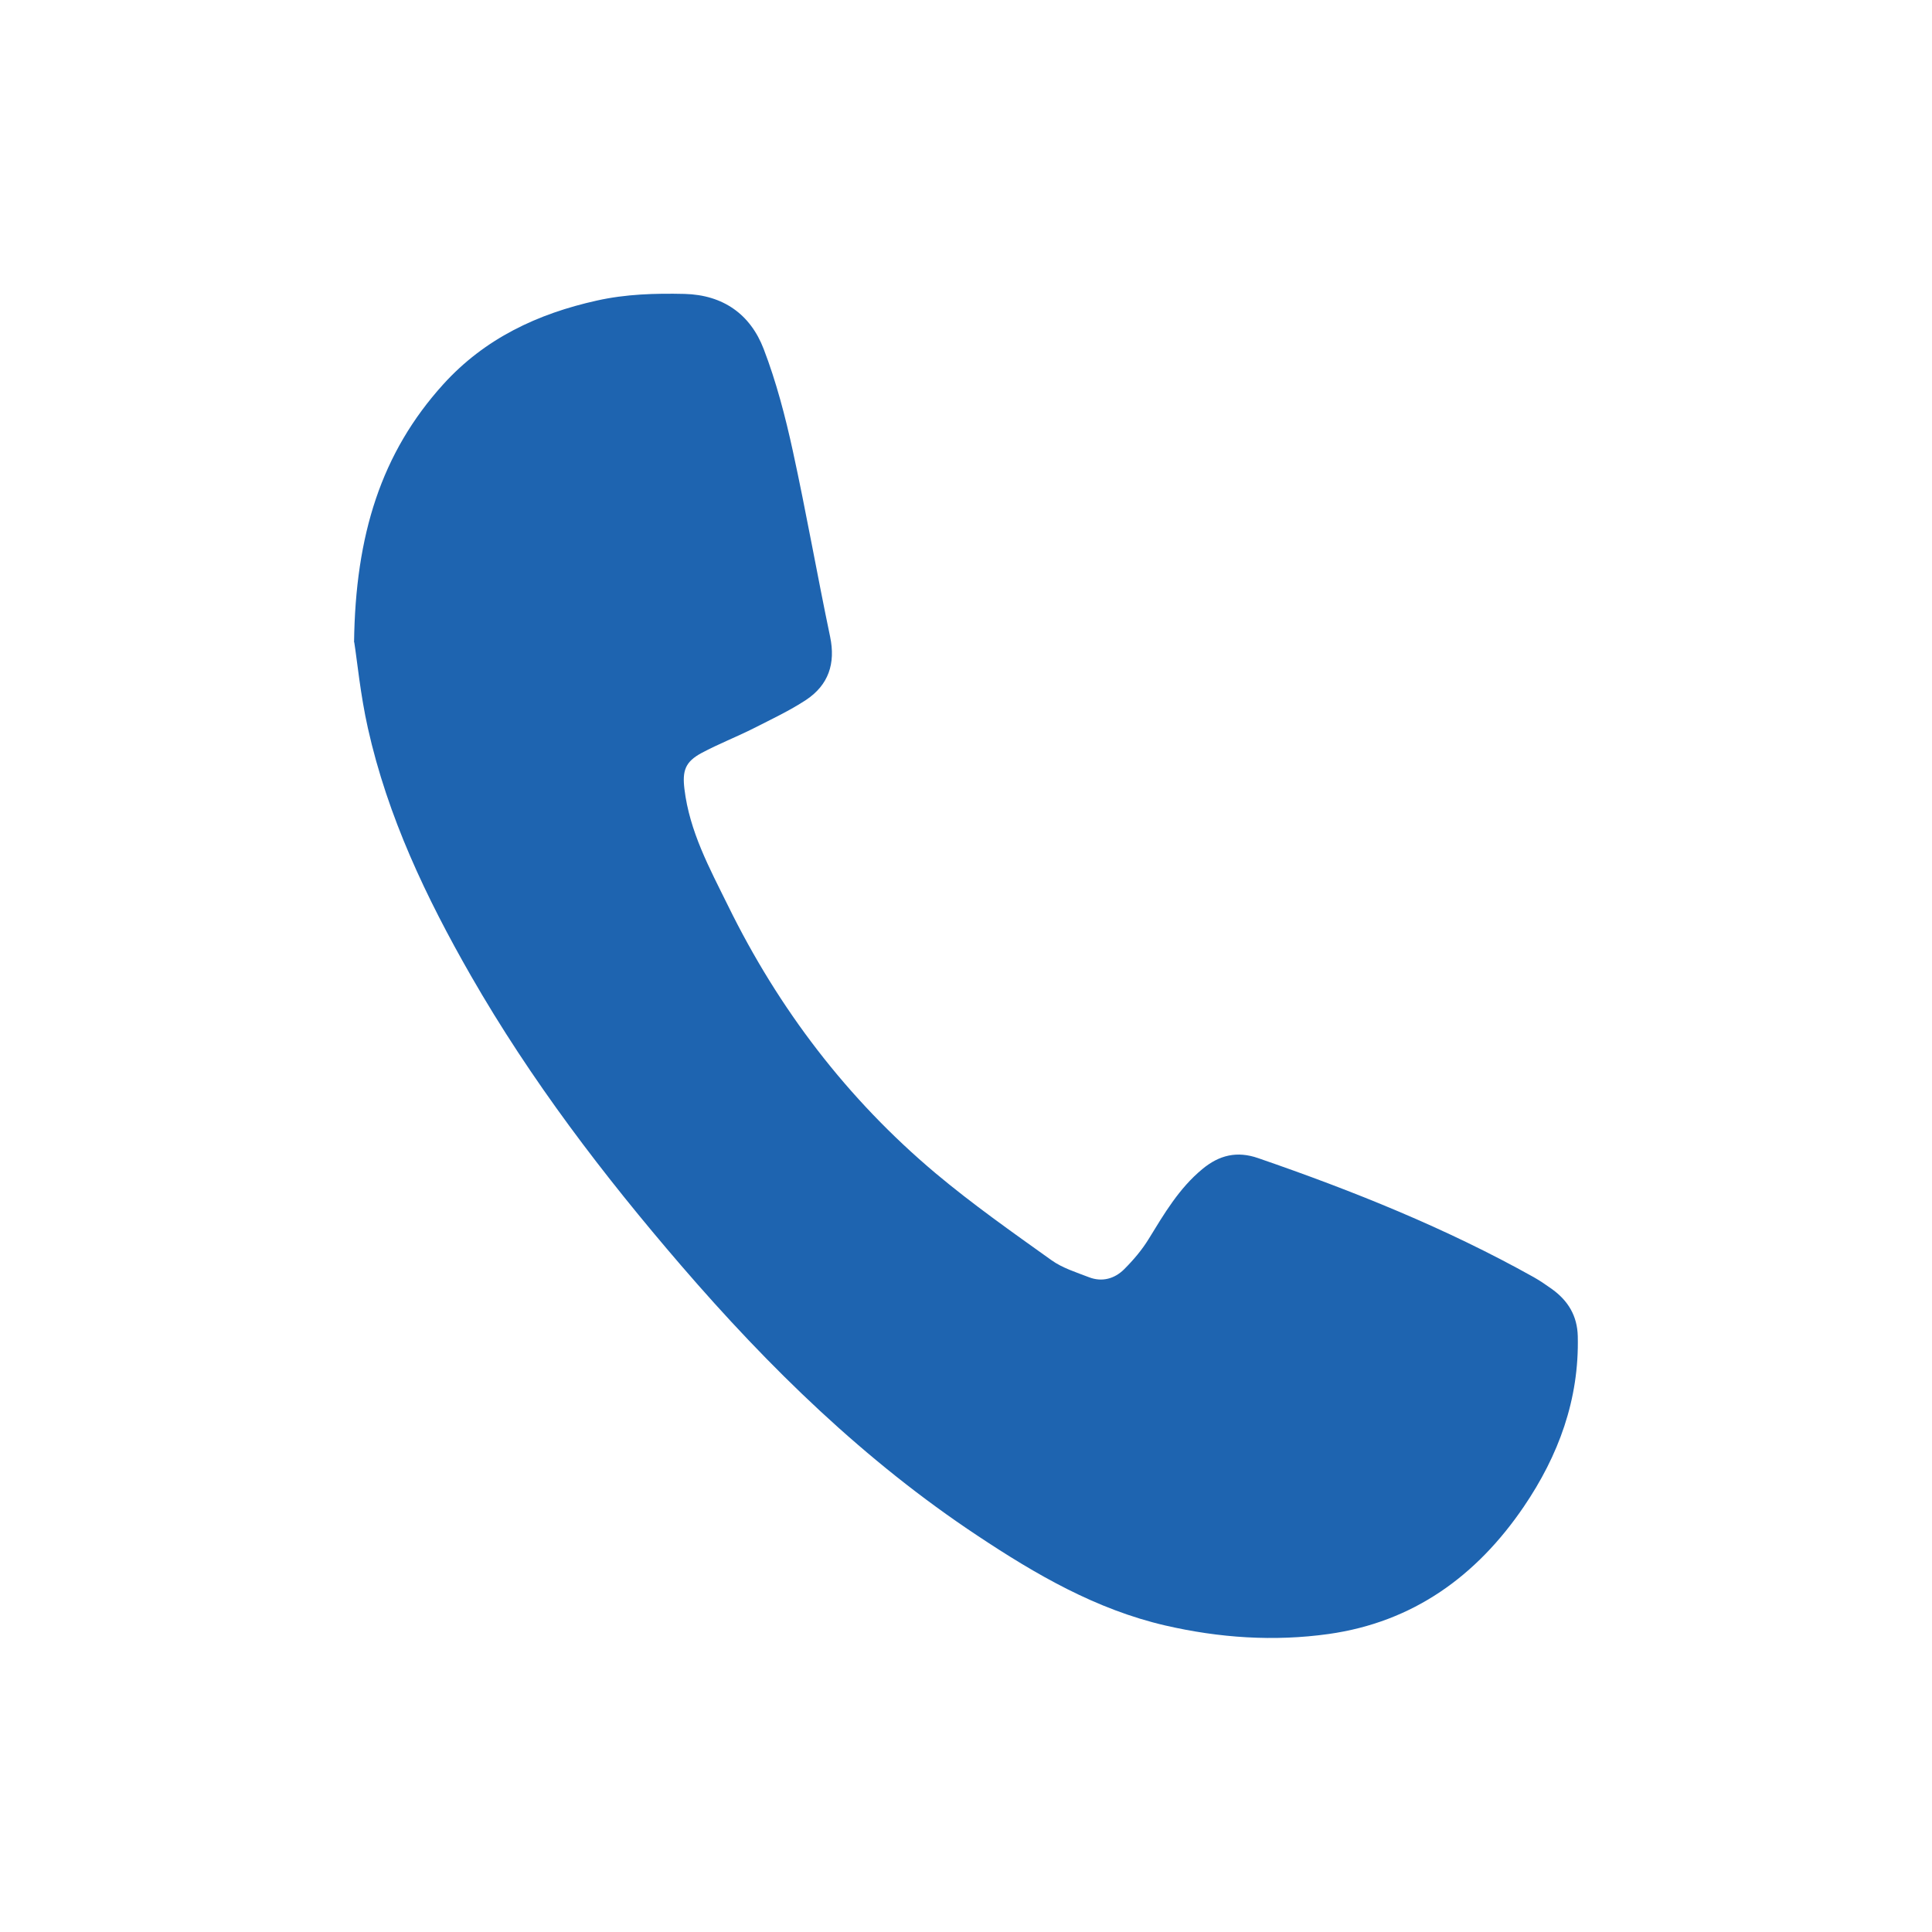 <?xml version="1.0" encoding="UTF-8"?>
<svg id="Layer_1" data-name="Layer 1" xmlns="http://www.w3.org/2000/svg" viewBox="0 0 113.39 113.39">
  <defs>
    <style>
      .cls-1 {
        fill: #1e64b0;
      }
    </style>
  </defs>
  <path class="cls-1" d="M20.78,37.7c.08-6.3,1.59-11.12,5.24-15.15,2.44-2.69,5.54-4.14,9.01-4.91,1.7-.38,3.42-.43,5.15-.39,2.27.06,3.86,1.2,4.64,3.23.74,1.93,1.27,3.96,1.71,5.98.79,3.62,1.43,7.28,2.19,10.91.33,1.58-.1,2.83-1.4,3.7-.97.64-2.04,1.14-3.08,1.67-1.01.51-2.07.92-3.06,1.45-.97.52-1.14,1.05-1.01,2.12.3,2.49,1.47,4.64,2.55,6.83,2.98,6.08,7.01,11.36,12.18,15.71,2.17,1.82,4.5,3.46,6.81,5.11.64.46,1.45.71,2.2,1,.77.3,1.51.09,2.07-.47.54-.54,1.05-1.14,1.44-1.78.91-1.48,1.78-2.97,3.15-4.1.99-.82,2.03-1.07,3.27-.64,5.57,1.92,11.03,4.11,16.18,6.99.37.21.72.45,1.07.7.94.68,1.48,1.56,1.51,2.76.09,3.71-1.13,7.01-3.17,10.01-2.77,4.07-6.49,6.77-11.45,7.47-3.22.45-6.42.23-9.59-.5-4.06-.94-7.59-2.99-11.02-5.27-6.61-4.38-12.22-9.85-17.38-15.84-4.59-5.33-8.84-10.9-12.35-17.02-2.63-4.59-4.89-9.34-6.05-14.54-.44-1.96-.63-3.97-.8-5.04Z"/>
</svg>